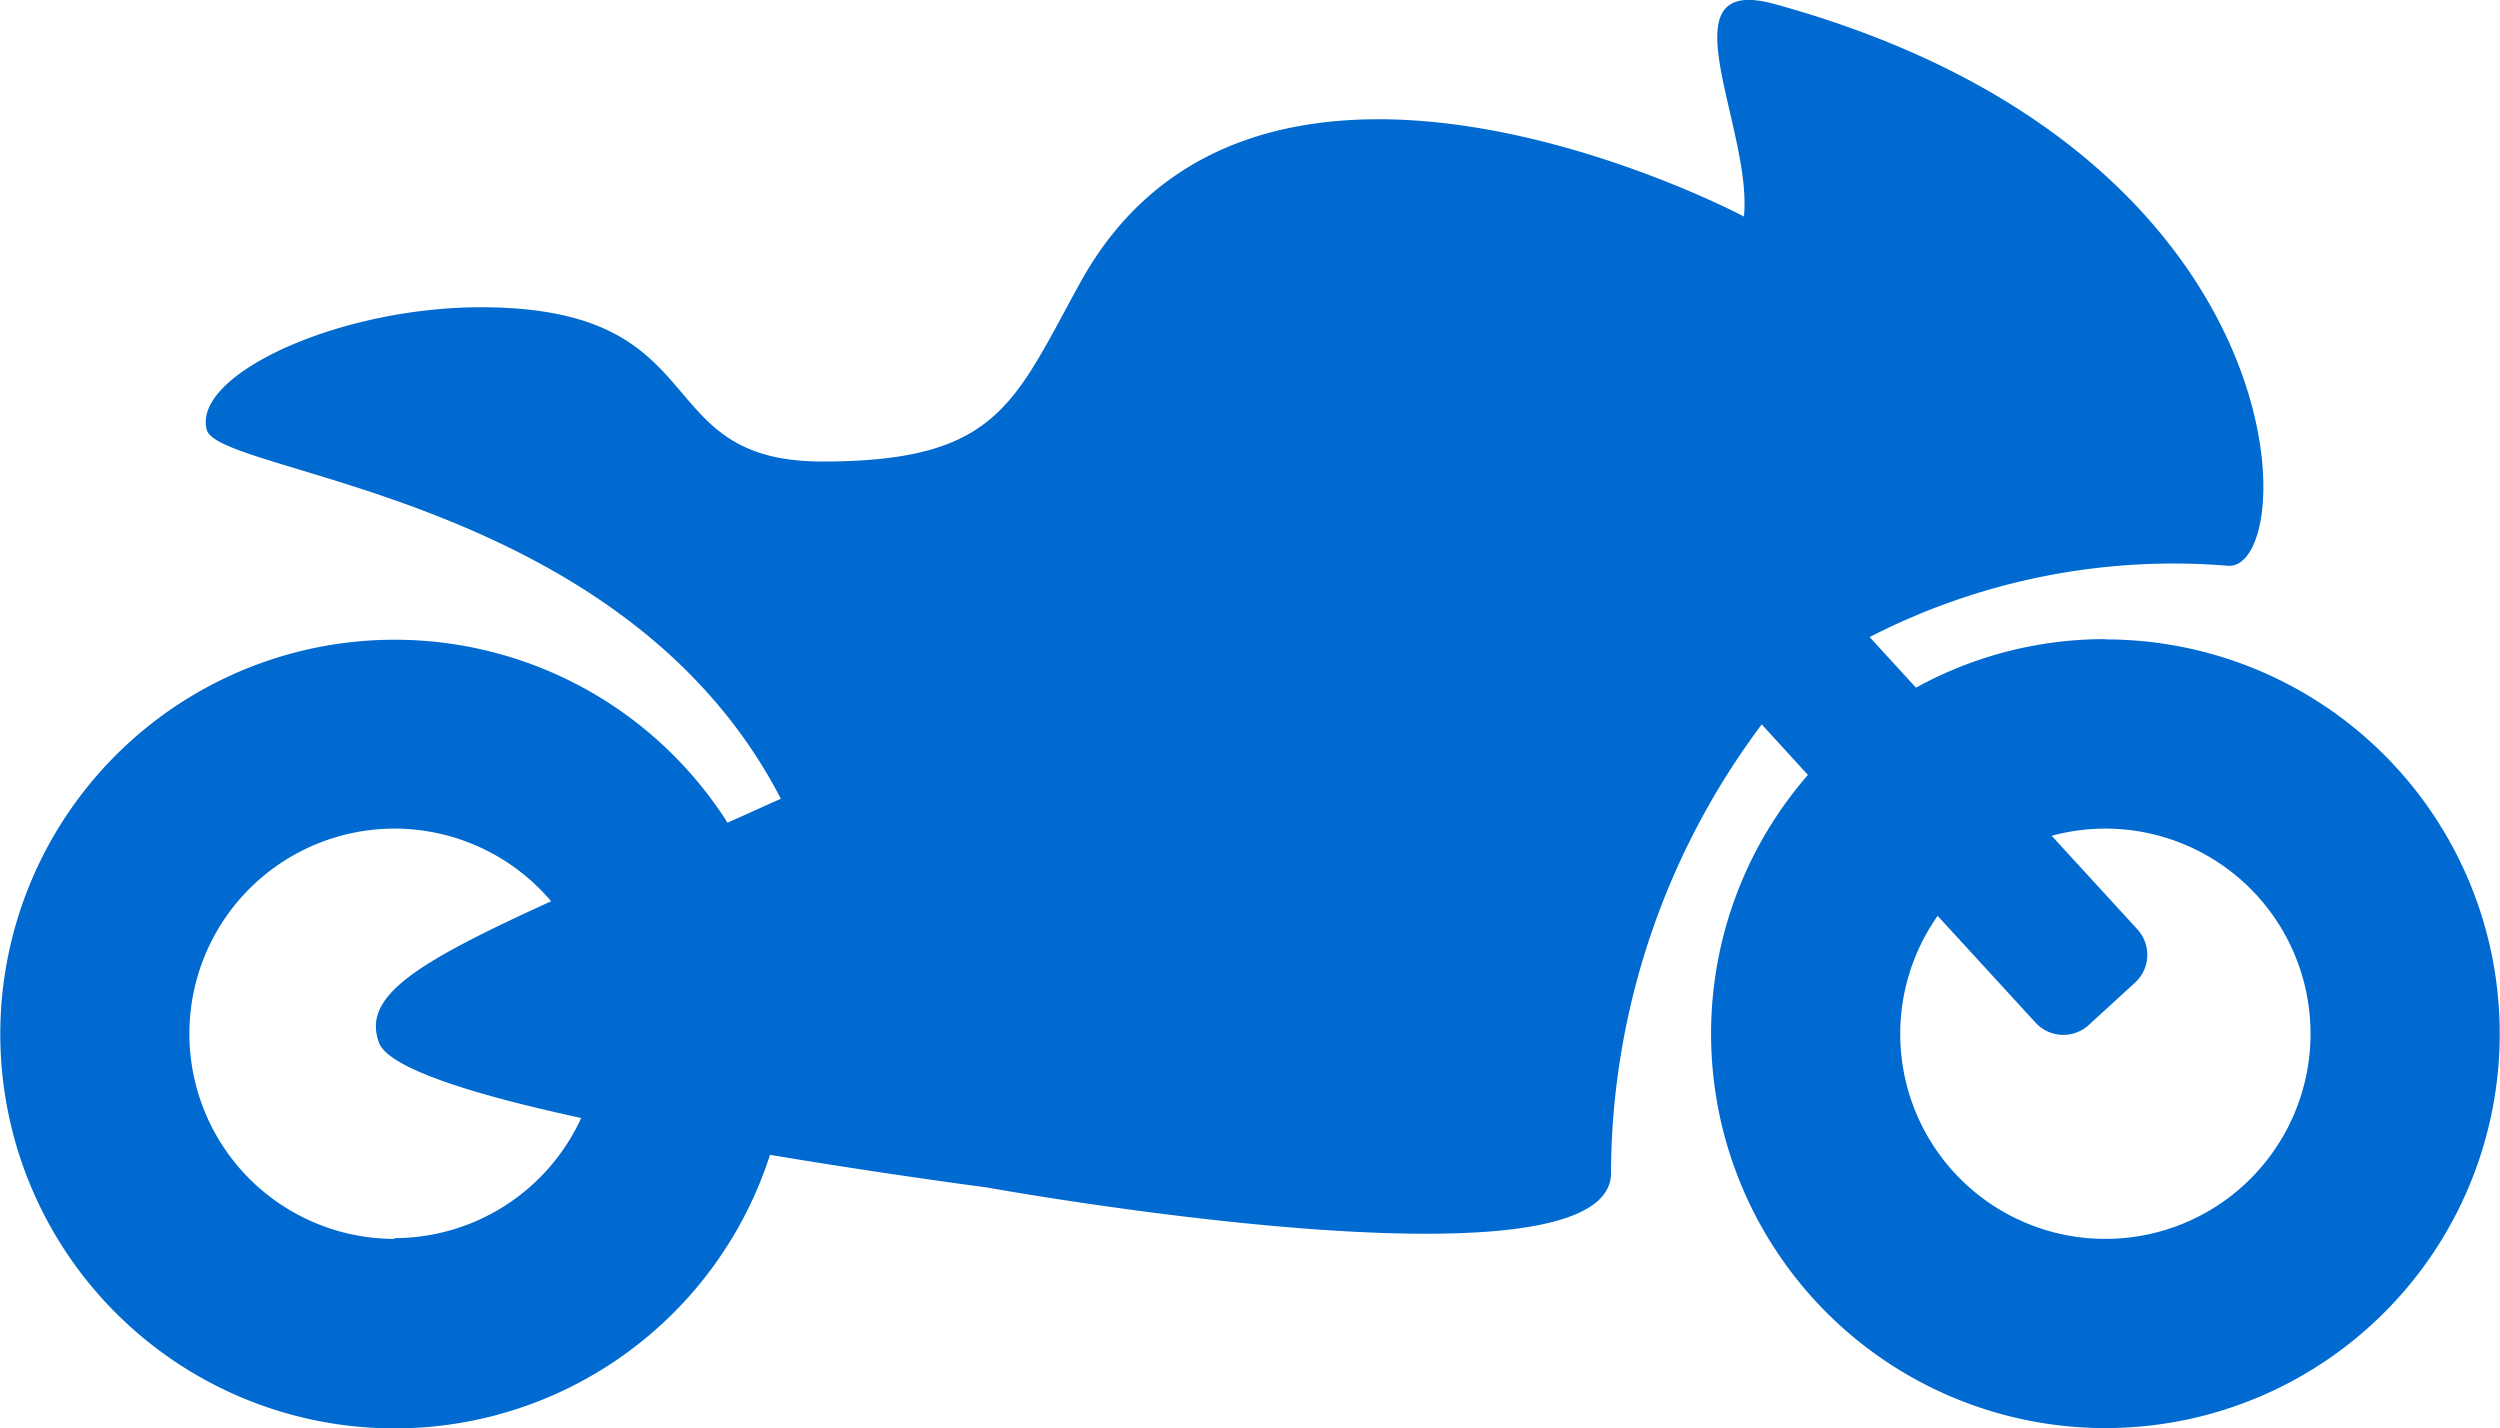 <svg xmlns="http://www.w3.org/2000/svg" width="26.532" height="15.158" viewBox="0 0 26.532 15.158">
  <path id="Path_780" data-name="Path 780" d="M22.345,6.783a4.158,4.158,0,0,0-2.011.515l-.492-.537a7.053,7.053,0,0,1,3.81-.756c.766.028.832-4.412-4.822-5.963-1.2-.33-.228,1.318-.322,2.256,0,0-5.147-2.736-7.043.7-.708,1.284-.872,1.9-2.738,1.9s-1.1-1.607-3.56-1.637c-1.545-.019-3.129.713-2.973,1.3.128.479,4.419.678,6.093,3.916-.2.089-.383.173-.566.254a4.185,4.185,0,1,0,.451,3.525c1.254.21,2.3.346,2.3.346s6.529,1.185,6.625-.125a7.984,7.984,0,0,1,1.6-4.789l.49.536a4.185,4.185,0,1,0,3.155-1.438ZM4.187,13.148A2.177,2.177,0,1,1,5.849,9.565c-1.45.661-2.007,1.01-1.827,1.5.1.275,1.025.558,2.146.8a2.183,2.183,0,0,1-1.981,1.275Zm18.158,0A2.175,2.175,0,0,1,20.564,9.72L21.6,10.85a.4.4,0,0,0,.571.025l.485-.444a.4.4,0,0,0,.025-.571l-.907-.99a2.177,2.177,0,1,1,.571,4.278Z" transform="translate(0 0)" fill="#006ad0"/>
</svg>
